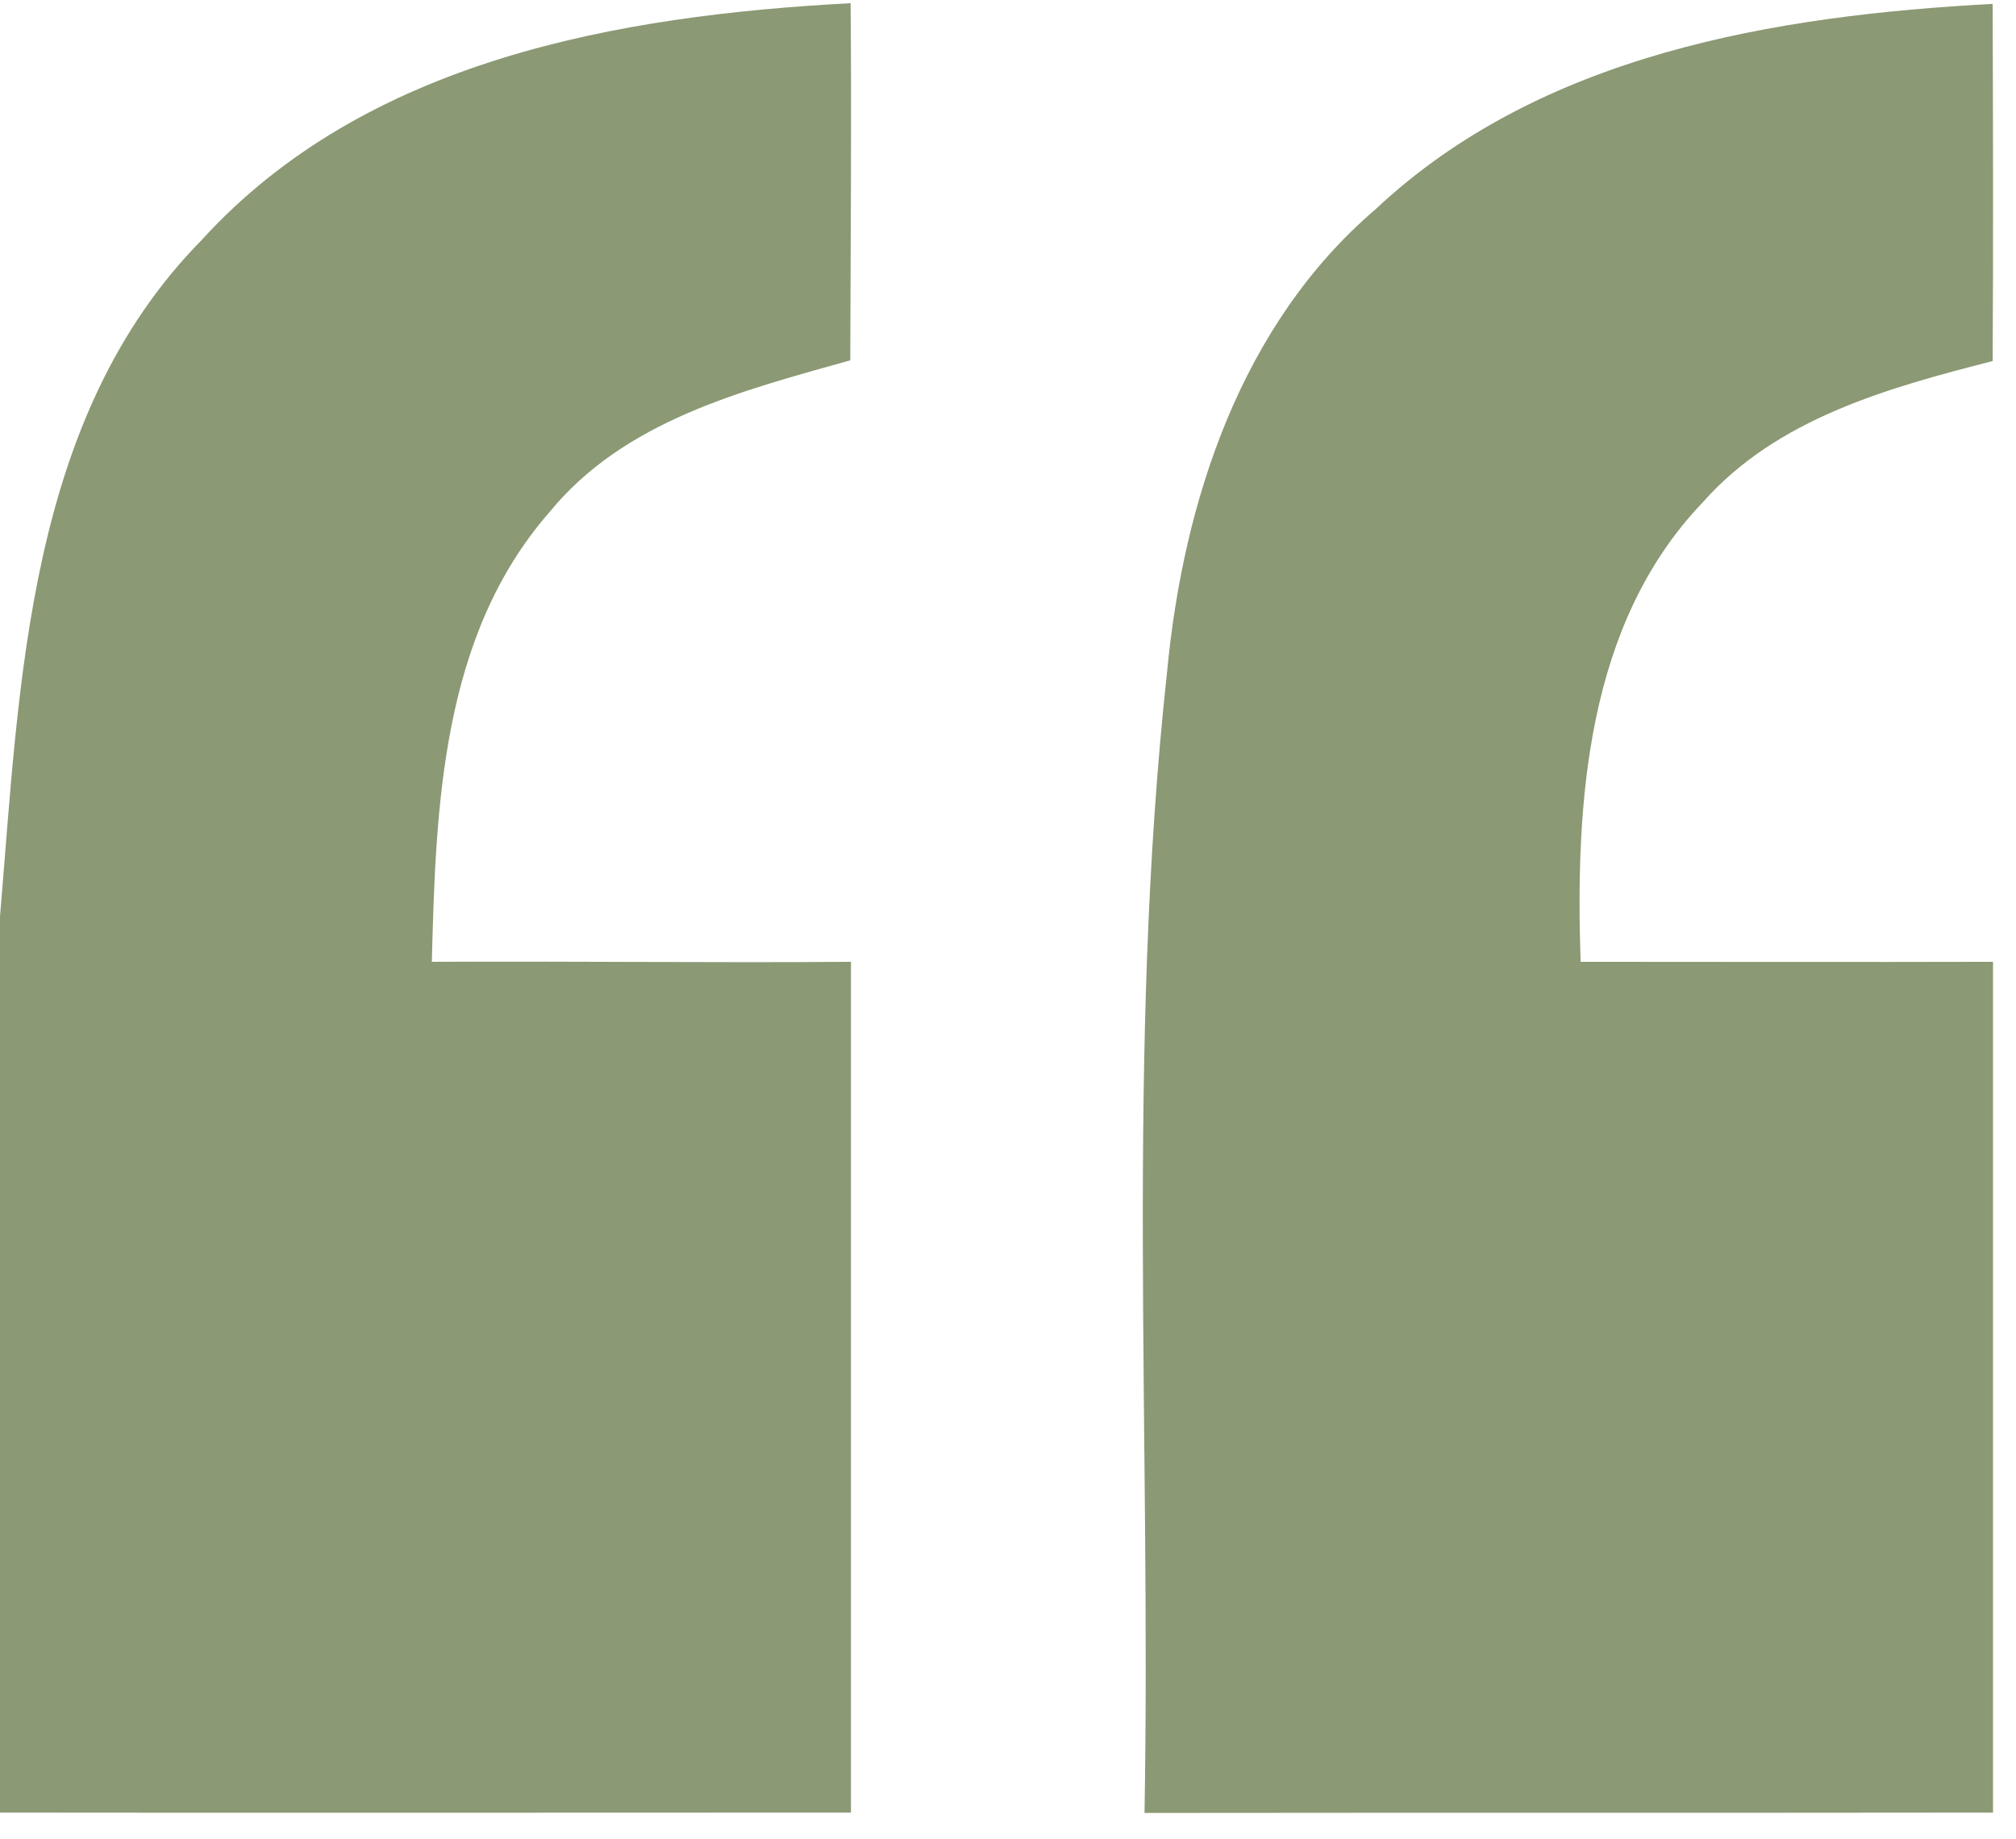 <?xml version="1.0" encoding="UTF-8" ?>
<!DOCTYPE svg PUBLIC "-//W3C//DTD SVG 1.1//EN" "http://www.w3.org/Graphics/SVG/1.1/DTD/svg11.dtd">
<svg width="57pt" height="52pt" viewBox="0 0 57 52" version="1.1" xmlns="http://www.w3.org/2000/svg">
<g id="#8b9974ff">
<path fill="#8b9974" opacity="1.00" d=" M 5.70 6.79 C 10.34 1.69 17.49 0.44 24.05 0.09 C 24.08 3.46 24.05 6.82 24.04 10.19 C 20.97 11.05 17.64 11.90 15.53 14.49 C 12.48 17.98 12.32 22.82 12.21 27.20 C 16.16 27.18 20.11 27.23 24.06 27.20 C 24.06 35.22 24.06 43.24 24.06 51.26 C 16.04 51.26 8.02 51.27 0.00 51.26 L 0.00 25.92 C 0.56 19.32 0.75 11.82 5.70 6.79 Z" />
<path fill="#8b9974" opacity="1.00" d=" M 38.89 5.92 C 43.56 1.53 50.19 0.44 56.34 0.11 C 56.35 3.48 56.36 6.84 56.34 10.21 C 53.38 10.97 50.24 11.83 48.14 14.21 C 44.85 17.65 44.54 22.70 44.69 27.20 C 48.57 27.20 52.46 27.21 56.35 27.20 C 56.35 35.22 56.35 43.24 56.35 51.26 C 48.35 51.27 40.35 51.26 32.36 51.27 C 32.55 40.51 31.83 29.70 33.00 18.98 C 33.46 14.15 35.10 9.16 38.89 5.92 Z" />
</g>
</svg>
